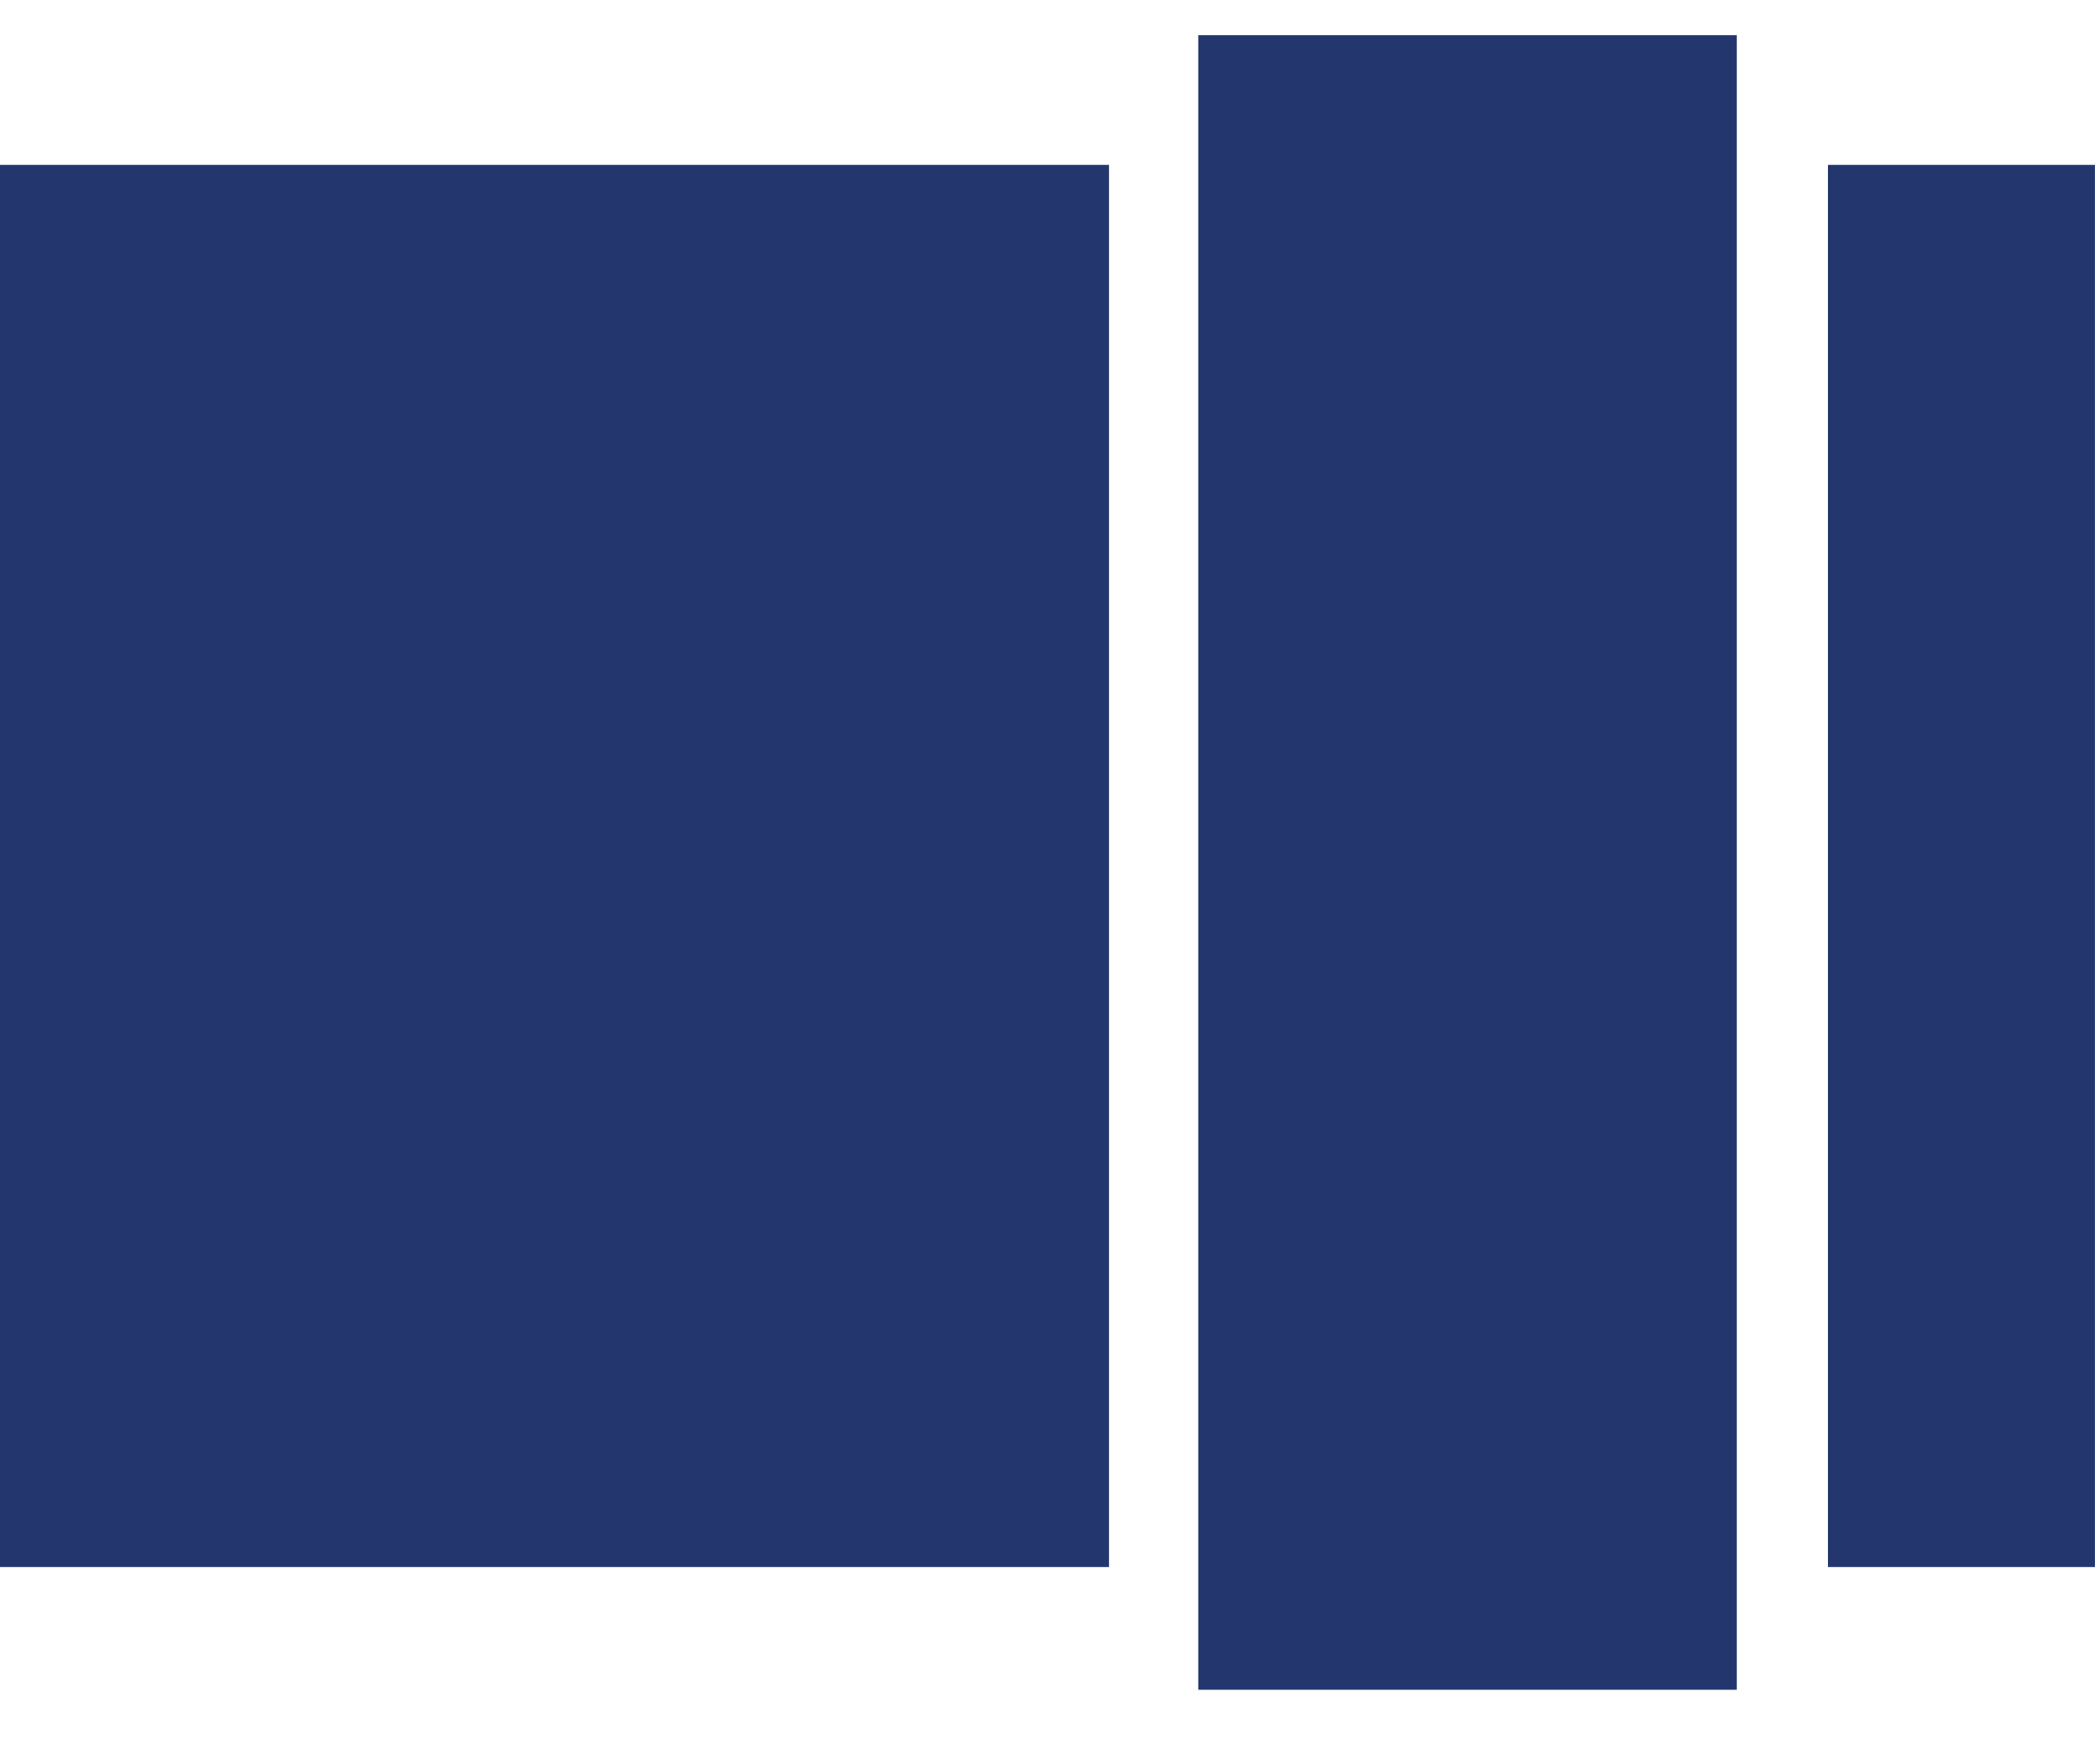 <svg width="37" height="31" viewBox="0 0 37 31" fill="none" xmlns="http://www.w3.org/2000/svg">
<g id="Icons/Logo/blaugelb_Kundenmarke_Kurzlogo_Grey">
<g id="Ebene 1">
<g id="Group">
<path id="Vector" d="M19.539 2.904H0V27.606H19.539V2.904Z" fill="#24366E"/>
<path id="Vector_2" d="M30.601 0.62H21.112V29.769H30.601V0.62Z" fill="#24366E"/>
<path id="Vector_3" d="M36.91 2.904H32.206V27.606H36.91V2.904Z" fill="#24366E"/>
</g>
</g>
</g>
</svg>
